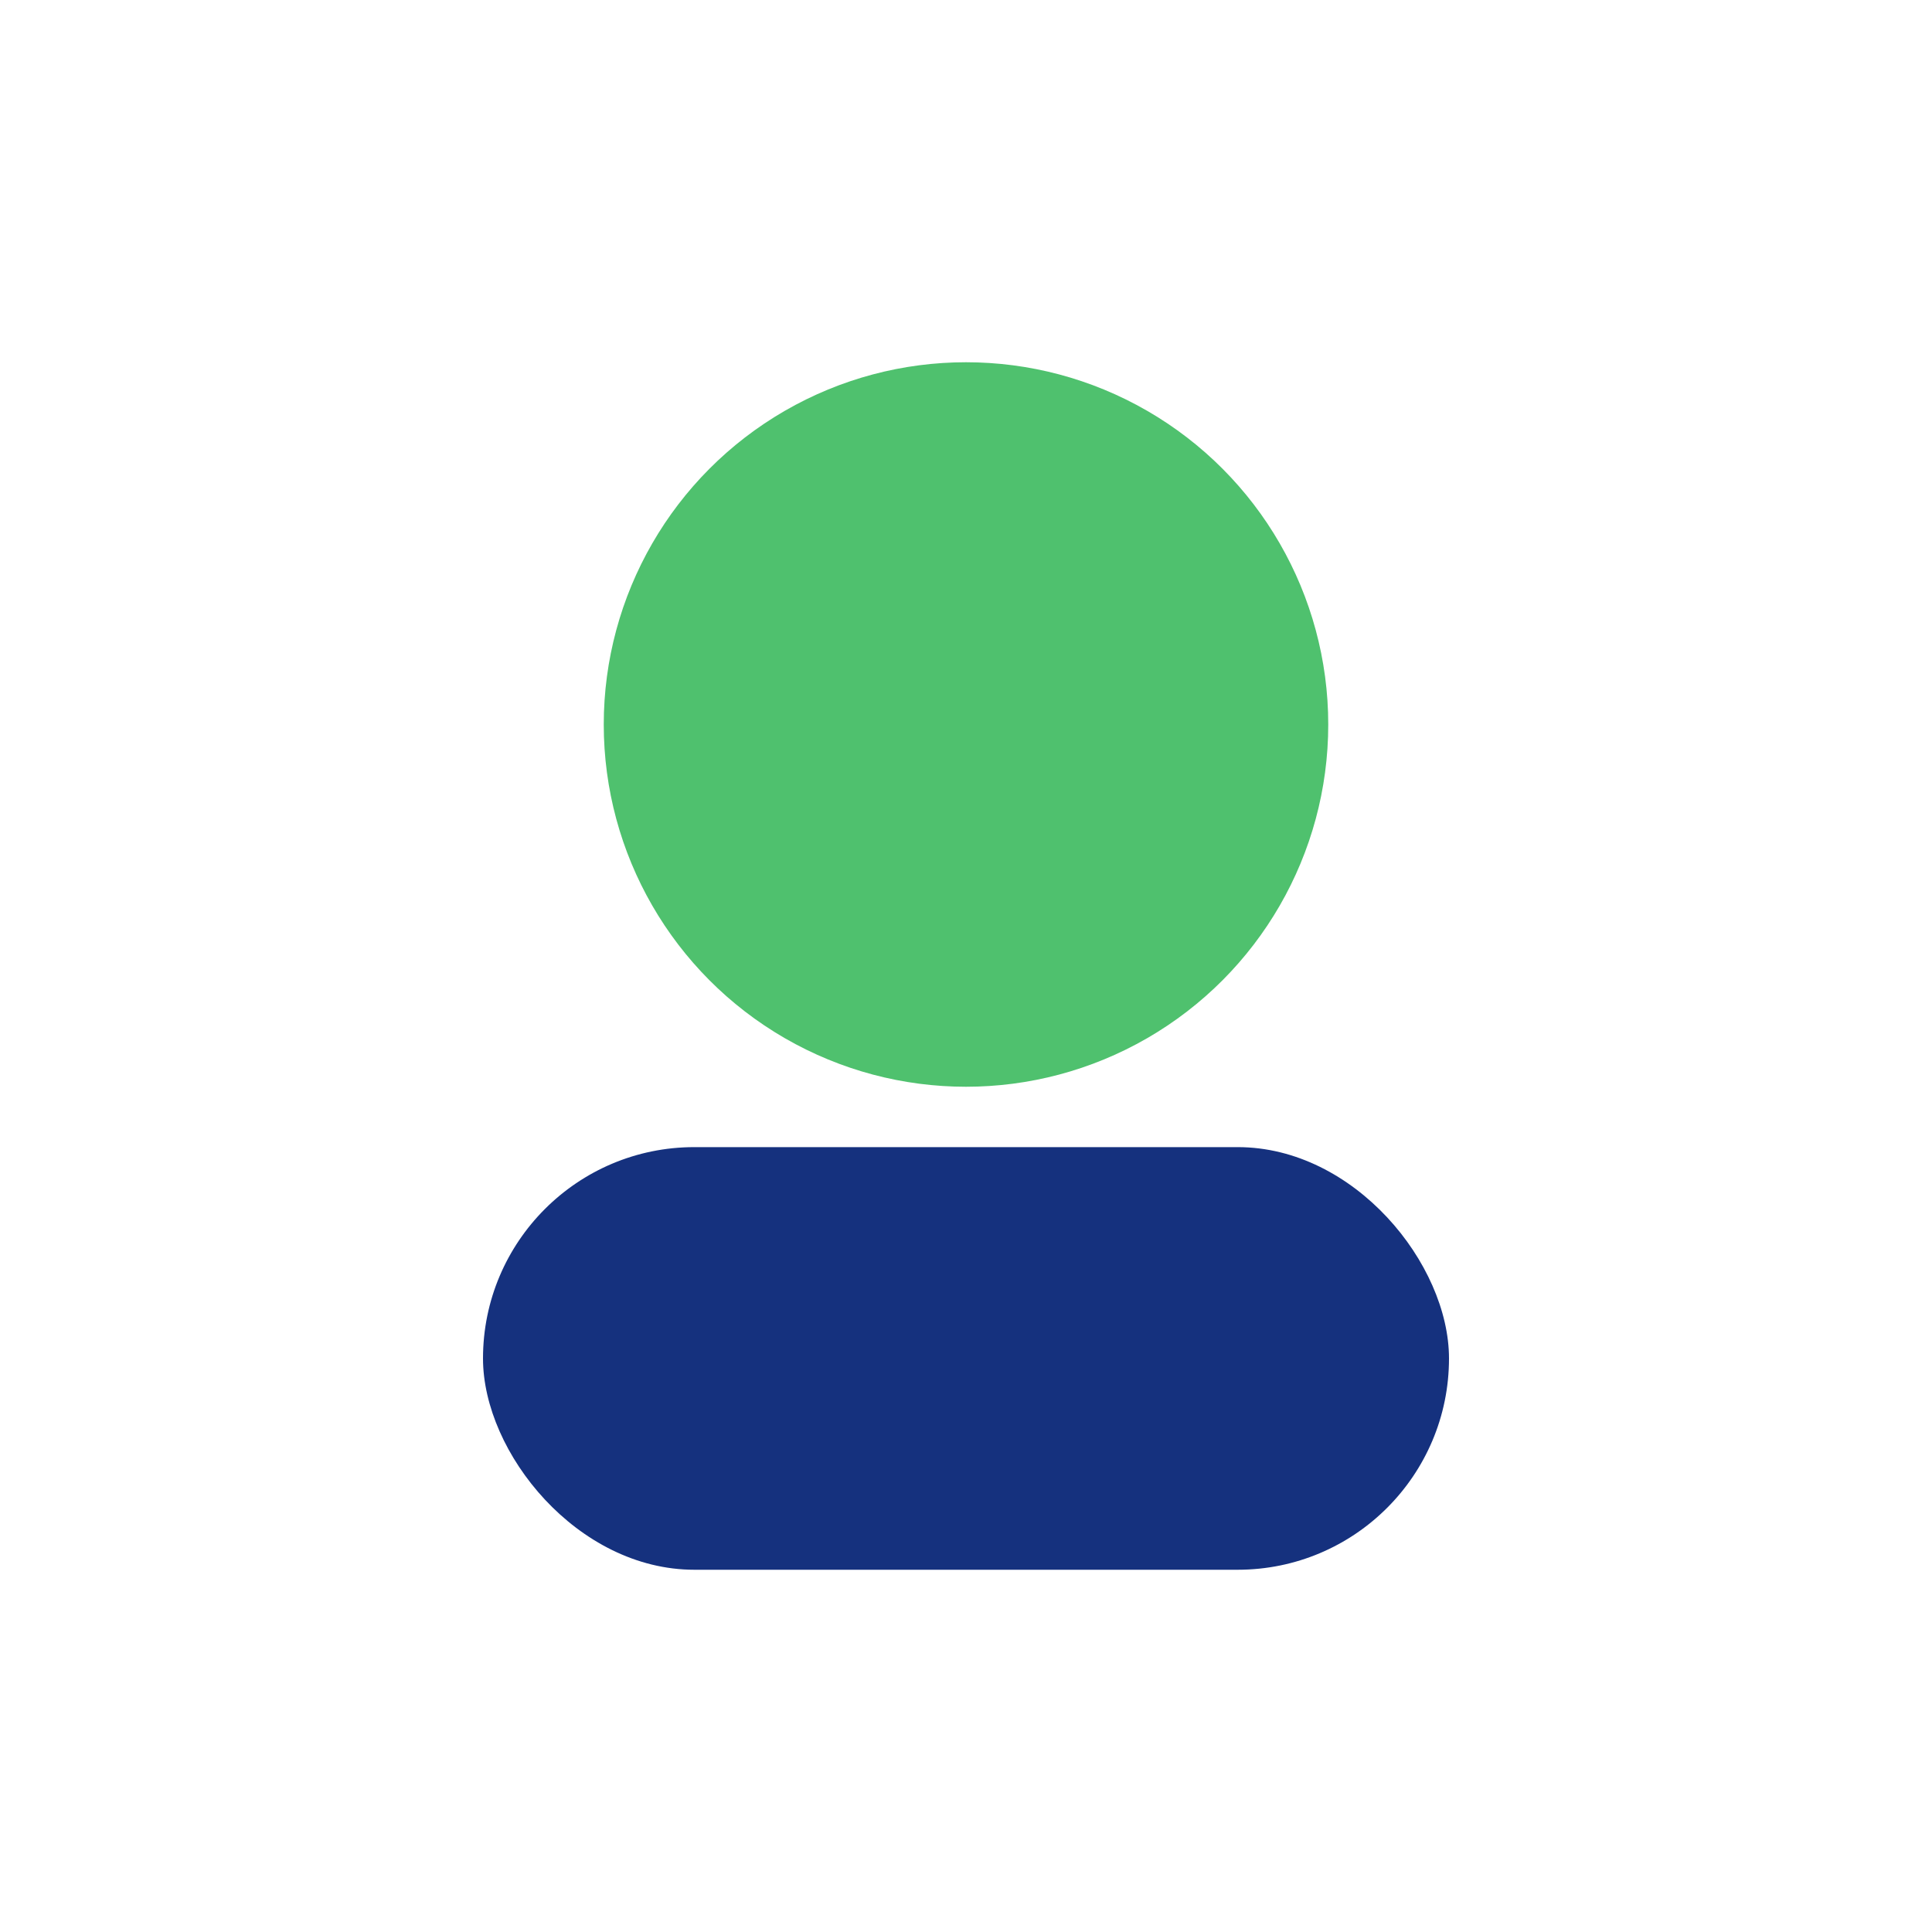 <?xml version="1.0" encoding="UTF-8"?>
<svg xmlns="http://www.w3.org/2000/svg" width="32" height="32" viewBox="0 0 32 32"><circle cx="16" cy="12" r="6" fill="#4FC16E"/><rect x="8" y="19" width="16" height="7" rx="3.5" fill="#15317E"/></svg>